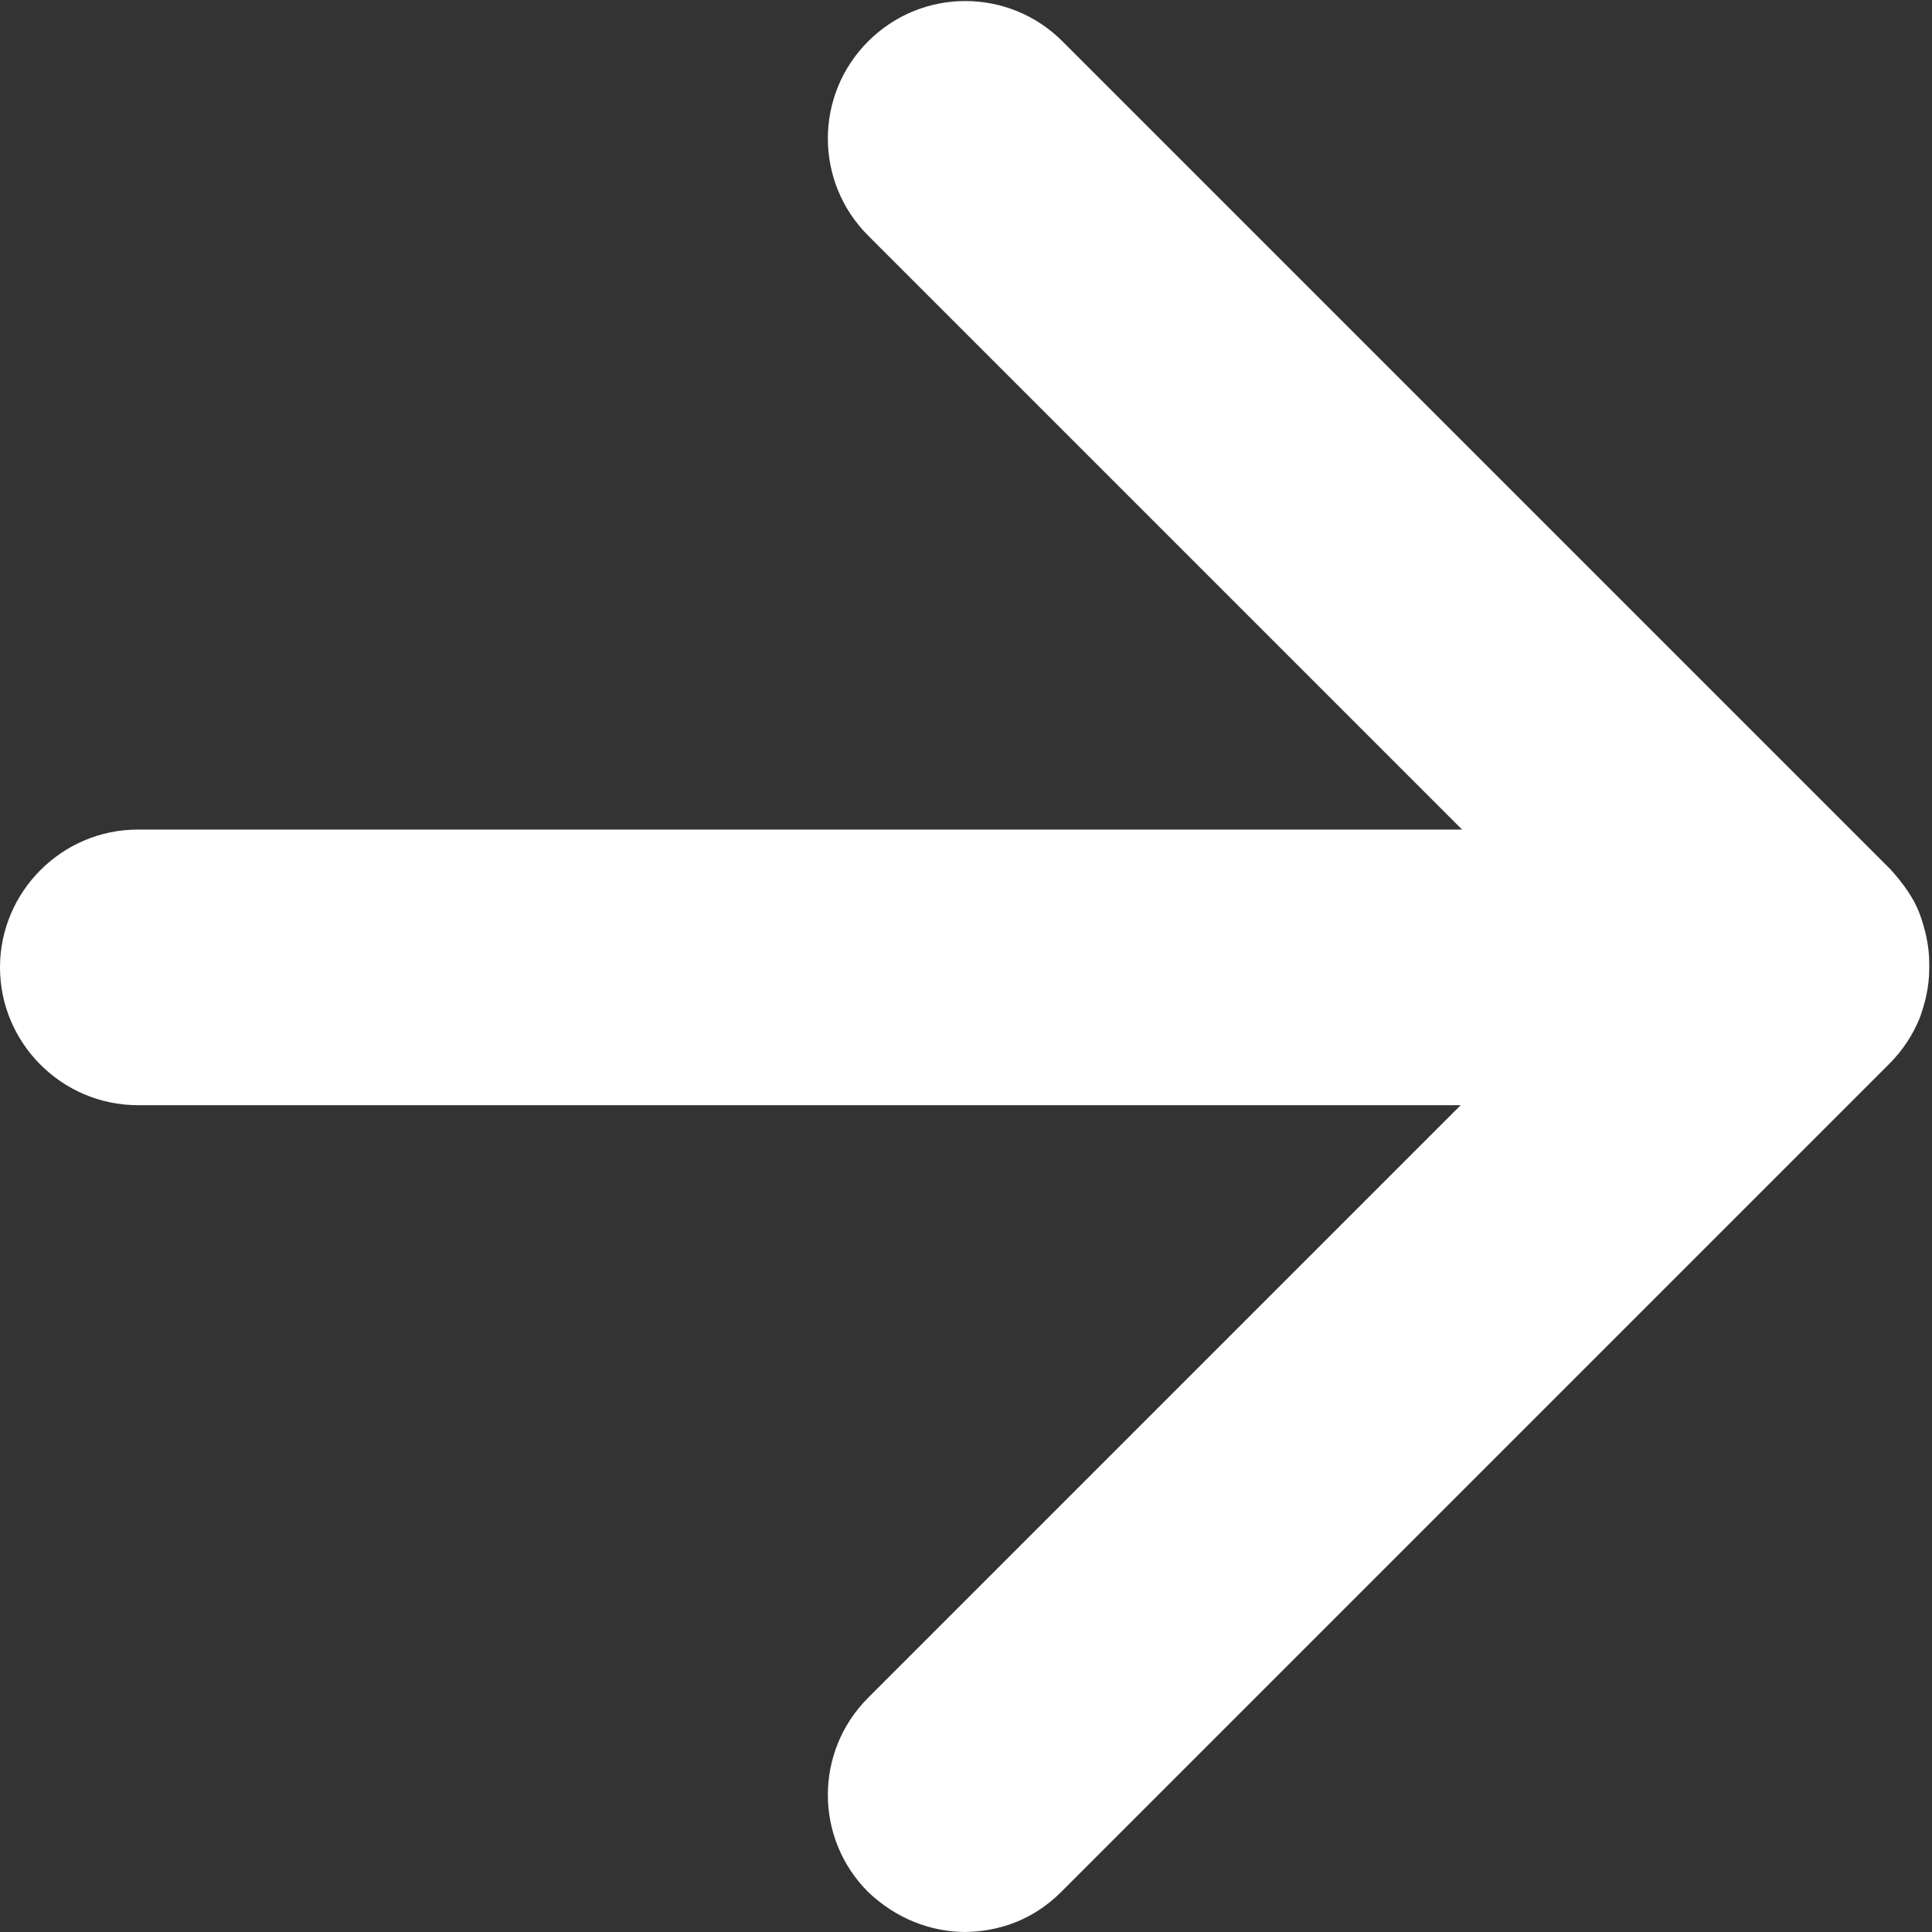 <?xml version="1.0" encoding="UTF-8"?>
<svg id="Livello_1" data-name="Livello 1" xmlns="http://www.w3.org/2000/svg" viewBox="0 0 14.02 14.02">
  <rect x="0" y="0" width="14.02" height="14.02" fill="#333333" stroke="none"/>
  <defs>
    <style>
      .cls-1 {
        fill: #fff;
      }
    </style>
  </defs>
  <g id="Group_10" data-name="Group 10">
    <g id="Group_3" data-name="Group 3">
      <g id="Tertiaty_button" data-name="Tertiaty button">
        <g id="Arrow_right" data-name="Arrow right">
          <g id="Icon">
            <path class="cls-1" d="M7.01,14.02c-.26,0-.51-.1-.71-.29-.39-.39-.39-1.02,0-1.41l4.3-4.3H1c-.55,0-1-.45-1-1s.45-1,1-1h9.61L6.3,1.71c-.39-.39-.39-1.02,0-1.41s1.02-.39,1.41,0l6.01,6.01h0s0,0,0,0c0,0,0,0,0,0h0c.09.1.17.21.21.32.04.11.07.23.07.36v.04h0c0,.13-.03.25-.07.36-.05.12-.12.23-.22.33h0s-6.01,6.01-6.01,6.01c-.2.2-.45.29-.71.29Z"/>
          </g>
        </g>
      </g>
    </g>
  </g>
</svg>